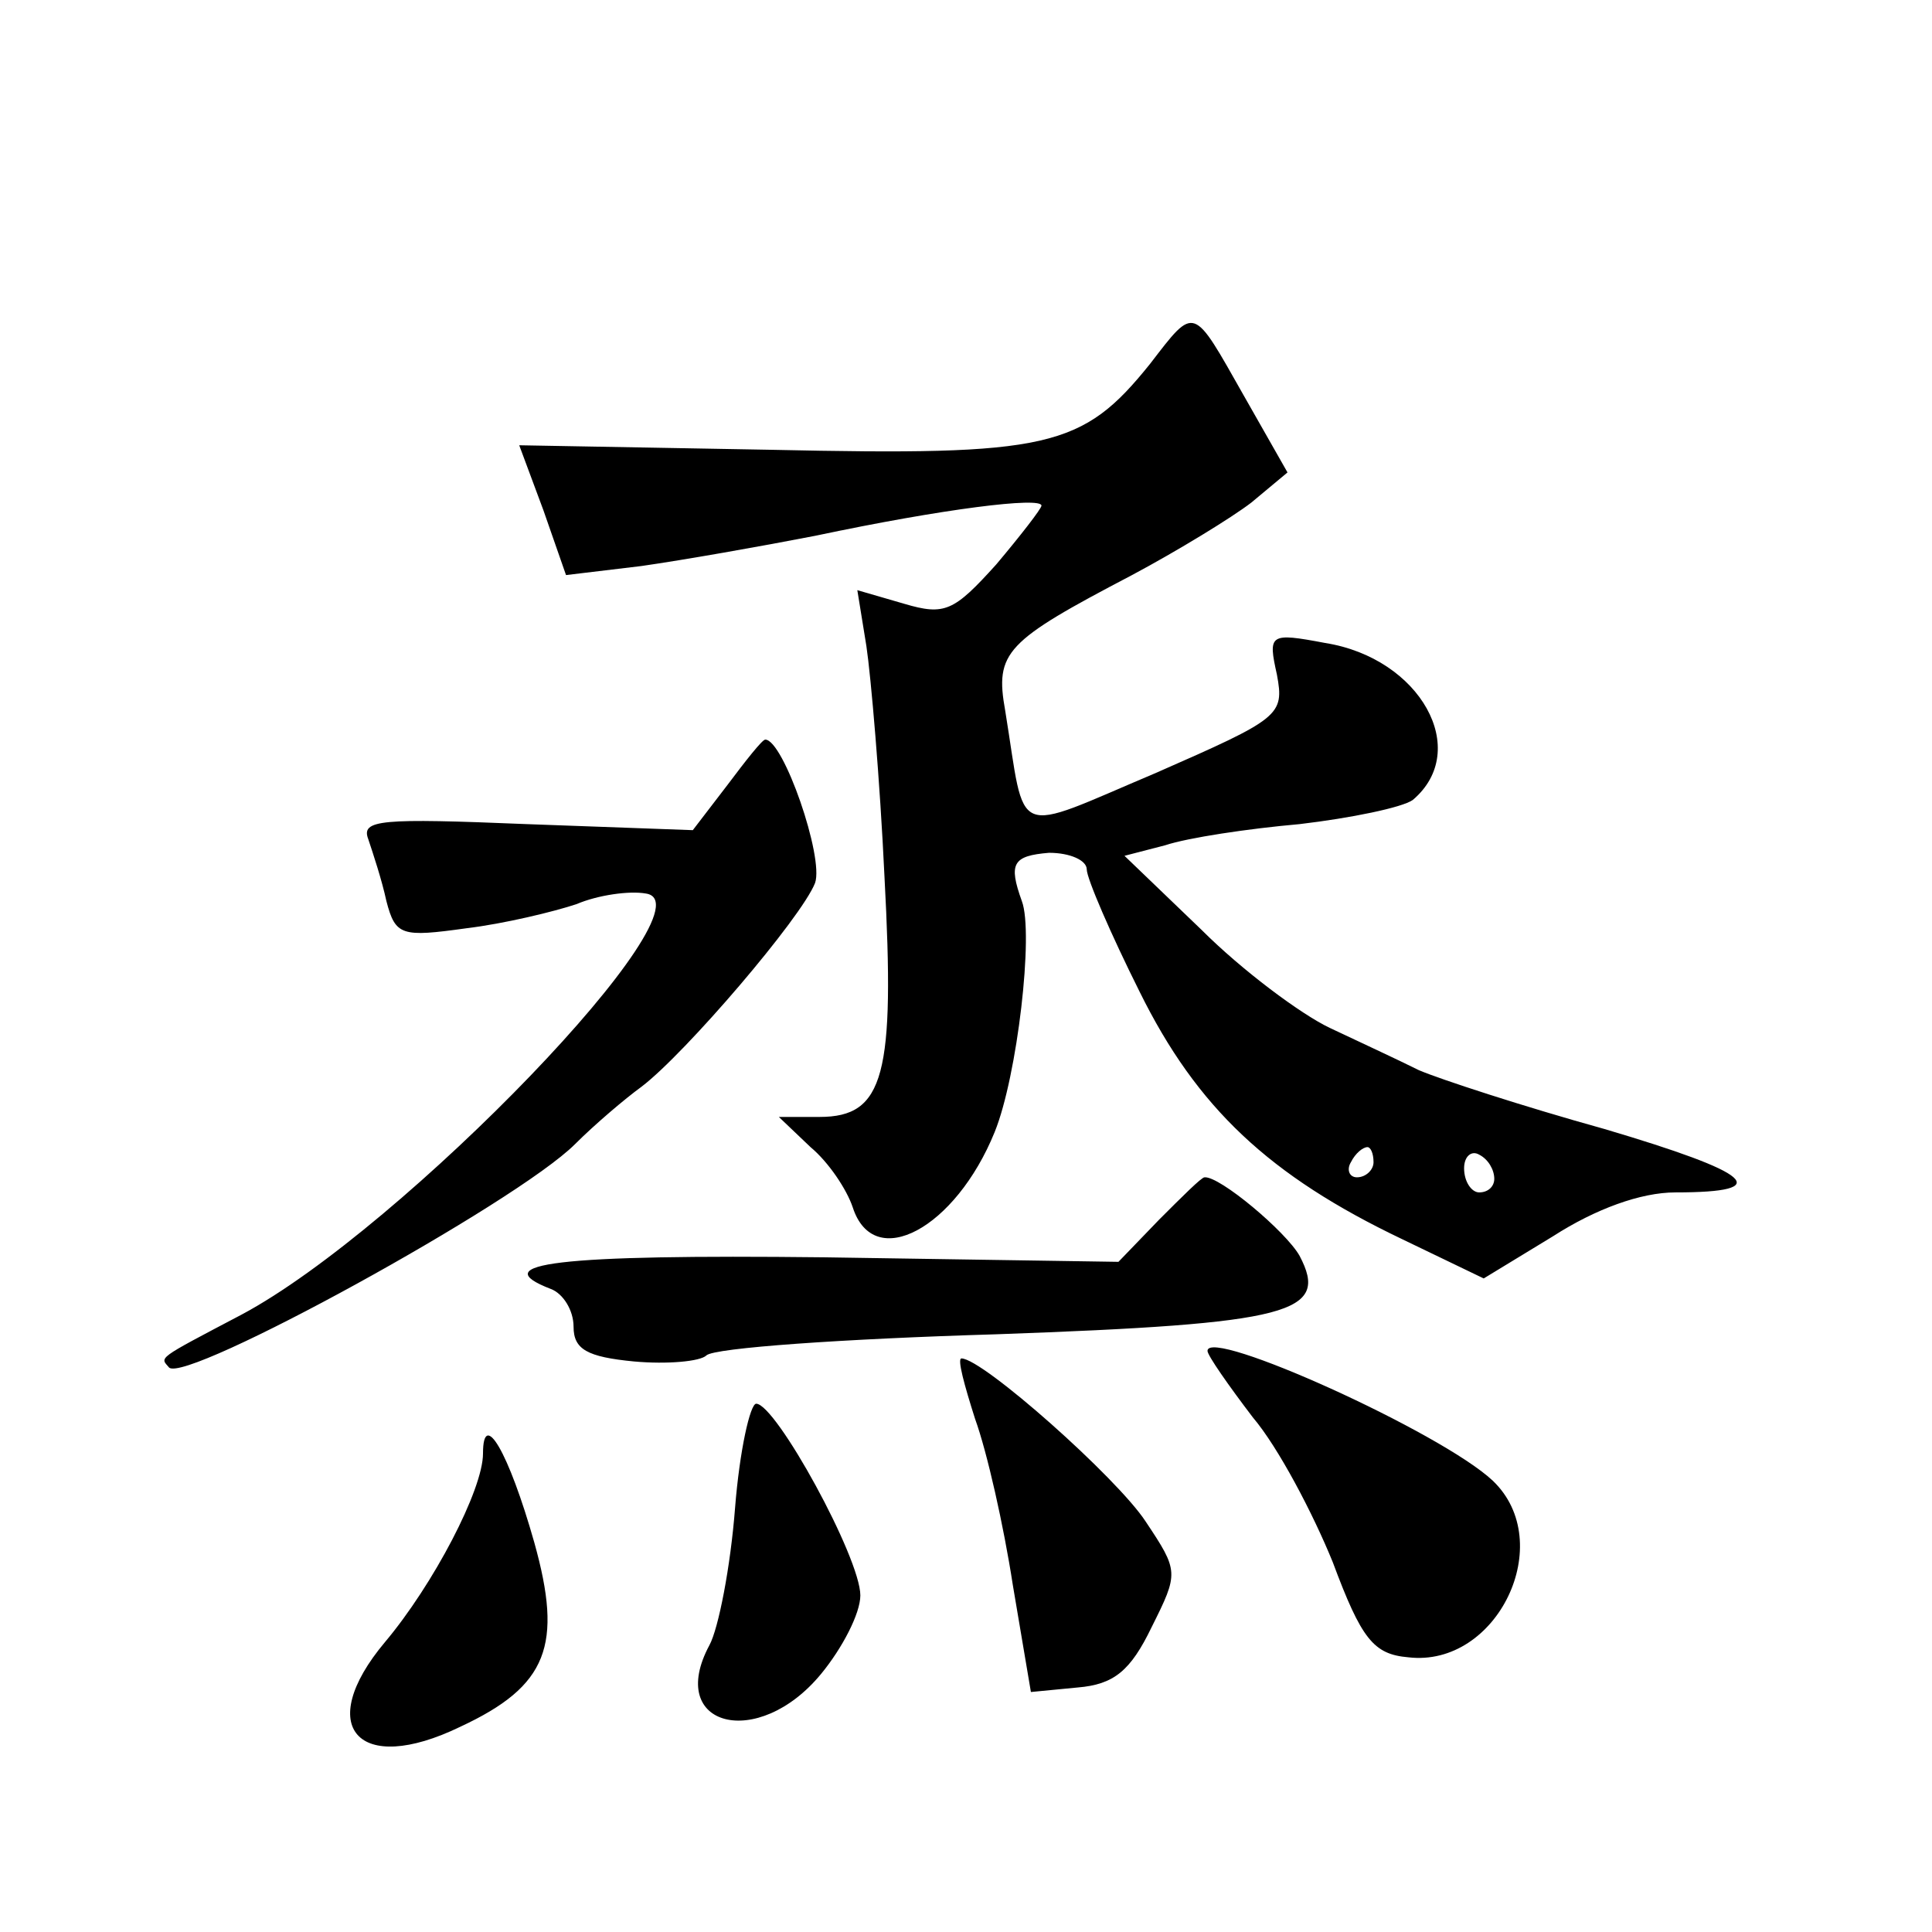 <?xml version="1.0" standalone="no"?>
<!DOCTYPE svg PUBLIC "-//W3C//DTD SVG 20010904//EN"
 "http://www.w3.org/TR/2001/REC-SVG-20010904/DTD/svg10.dtd">
<svg version="1.0" xmlns="http://www.w3.org/2000/svg"
 width="128pt" height="128pt" viewBox="0 0 128 128"
 preserveAspectRatio="xMidYMid meet">
<g transform="translate(0,128) scale(0.1,-0.1)"
fill="#0" stroke="none">
<path d="M762 1039 c-45 -56 -67 -61 -251 -57 l-167 3 16 -43 15 -43 50 6 c28 4
79 13 115 20 85 18 150 26 150 20 0 -2 -14 -20 -30 -39 -28 -31 -34 -34 -61 -26
l-31 9 6 -37 c3 -20 9 -89 12 -153 7 -131 0 -159 -43 -159 l-27 0 21 -20 c12 -10
24 -28 28 -40 14 -43 68 -14 94 50 15 37 26 132 18 153 -9 25 -6 30 18 32 14 0
25 -5 25 -11 0 -6 16 -43 35 -81 38 -77 86 -122 174 -164 l54 -26 46 28 c28 18
58 29 81 29 67 0 51 13 -47 42 -54 15 -109 33 -123 39 -14 7 -40 19 -59 28 -19
9 -58 38 -85 65 l-51 49 27 7 c15 5 55 11 89 14 34 4 68 11 75 16 39 33 5 94 -58
104 -37 7 -38 6 -32 -21 5 -27 2 -29 -80 -65 -97 -41 -86 -45 -100 41 -7 39 0 46
84 90 30 16 66 38 79 48 l24 20 -29 51 c-34 60 -32 60 -62 21z m148 -529 c0 -5
-5 -10 -11 -10 -5 0 -7 5 -4 10 3 6 8 10 11 10 2 0 4 -4 4 -10z m80 -11 c0 -5 -4
-9 -10 -9 -5 0 -10 7 -10 16 0 8 5 12 10 9 6 -3 10 -10 10 -16z M482 760 l-23 -30
-110 4 c-97 4 -110 3 -105 -10 3 -9 9 -27 12 -41 6 -23 10 -24 53 -18 25 3 58 11
73 16 14 6 35 9 46 7 46 -7 -161 -222 -268 -279 -57 -30 -54 -28 -48 -35 11 -11
230 109 269 148 13 13 33 30 44 38 29 22 106 112 115 135 6 17 -21 95 -33 95 -2
0 -13 -14 -25 -30z M768 472 l-27 -28 -195 3 c-177 2 -225 -4 -181 -21 8 -3 15
-14 15 -25 0 -15 9 -20 40 -23 22 -2 44 0 48 4 5 5 91 11 192 14 196 7 221 14 201
52 -9 16 -53 53 -63 52 -2 0 -15 -13 -30 -28z M800 385 c0 -3 14 -23 30 -44 17
-20 40 -64 53 -96 19 -51 27 -61 50 -63 59 -7 99 76 56 117 -34 32 -189 102 -189
86z M646 340 c8 -22 19 -71 25 -110 l12 -71 31 3 c24 2 35 11 49 40 18 36 18 37
-4 70 -19 29 -108 108 -122 108 -3 0 2 -18 9 -40z M487 281 c-3 -39 -11 -80 -17
-91 -29 -54 32 -70 74 -19 14 17 26 40 26 52 0 25 -56 127 -69 127 -4 0 -11 -31
-14 -69z M320 317 c0 -24 -33 -87 -65 -125 -47 -56 -18 -89 50 -56 58 27 68 54
49 122 -17 60 -34 89 -34 59z"/>
</g>
</svg>
